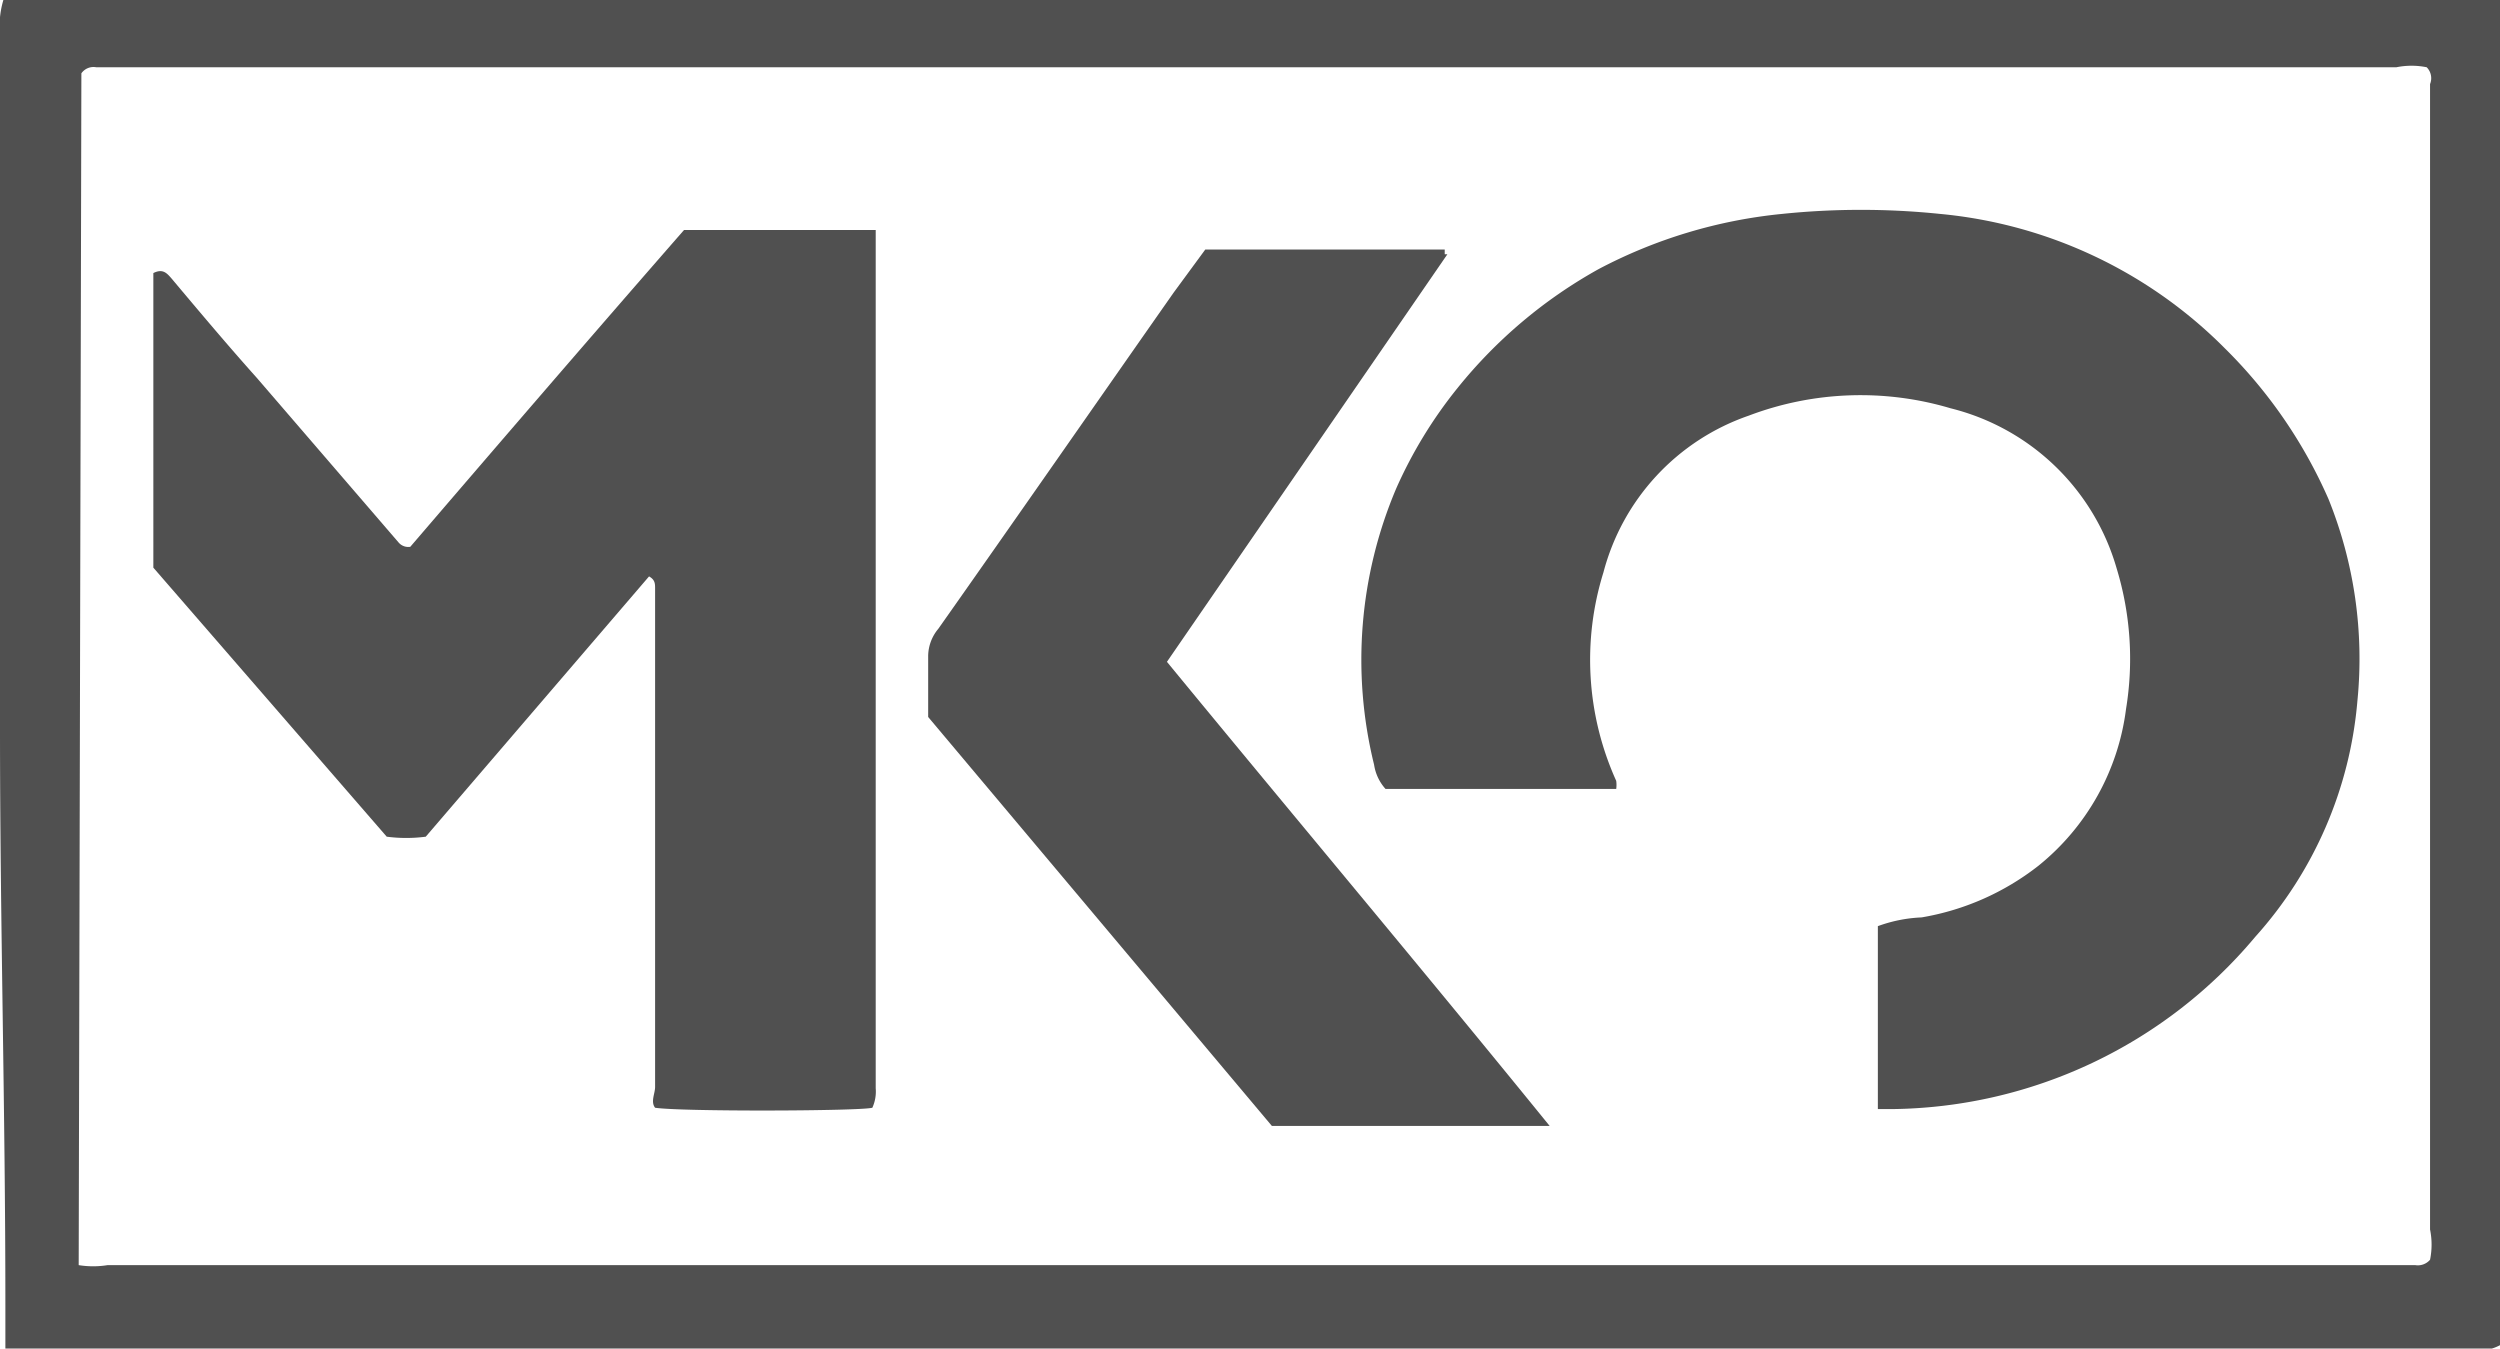 <svg xmlns="http://www.w3.org/2000/svg" viewBox="0 0 37.17 20.05"><defs><style>.a{fill:#505050;}</style></defs><title>Zasób 1</title><path class="a" d="M37.17,20a.64.64,0,0,1-.4.07H36c-11.37,0-22.73,0-34.1,0H.57c-.17,0-.34,0-.49,0,0-.57,0-.51,0-.66,0-2.94-.08-5.68-.08-8.61C0,7.34,0,3.94,0,.53A1.39,1.39,0,0,1,.05,0H37.17m-36,18.81a1.35,1.35,0,0,0,.43,0H35.91a.24.24,0,0,0,.22-.08,1.13,1.13,0,0,0,0-.45V1.25A.23.23,0,0,0,36.08,1a1.13,1.13,0,0,0-.45,0H1.43a.22.22,0,0,0-.22.09Z"/><path class="a" d="M27.92,16.48V13.77a2.15,2.15,0,0,1,.65-.13,3.86,3.86,0,0,0,1.74-.77,3.57,3.57,0,0,0,1.3-2.33,4.61,4.61,0,0,0-.14-2.09A3.43,3.43,0,0,0,29,6.07a4.69,4.69,0,0,0-3,.11,3.37,3.37,0,0,0-2.16,2.33,4.37,4.37,0,0,0,.19,3.1.45.45,0,0,1,0,.12c-1.15,0-2.31,0-3.43,0a.69.69,0,0,1-.17-.36,6.52,6.52,0,0,1,.33-4.11,6.69,6.69,0,0,1,.91-1.49A7.14,7.14,0,0,1,23.77,4a7.39,7.39,0,0,1,2.73-.82,11.44,11.44,0,0,1,2.34,0,6.87,6.87,0,0,1,4.24,2,7.22,7.22,0,0,1,1.54,2.24,6.34,6.34,0,0,1,.43,3,6,6,0,0,1-1.52,3.51,7.14,7.14,0,0,1-5.41,2.56h-.2"/><path class="a" d="M6.33,12.44a2.25,2.25,0,0,1-.58,0l-3.47-4V4.06c.14-.07.2,0,.27.08.42.5.84,1,1.27,1.48L5.93,8.07a.19.19,0,0,0,.17.06C7.43,6.58,8.79,5,10.17,3.42c.94,0,1.88,0,2.85,0,0,.34,0,.63,0,.92,0,3.71,0,7.41,0,11.12v.72a.58.58,0,0,1-.05.29c-.19.05-2.83.06-3.23,0-.07-.09,0-.21,0-.31q0-3.7,0-7.41c0-.07,0-.13-.09-.18L6.33,12.44"/><path class="a" d="M21.52,3.78,17.35,9.84c1.89,2.3,3.79,4.56,5.69,6.9H18.91L13.8,10.66c0-.32,0-.62,0-.91a.64.64,0,0,1,.15-.4c1.17-1.66,2.33-3.33,3.5-5l.47-.64h3.56l0,.07"/></svg>